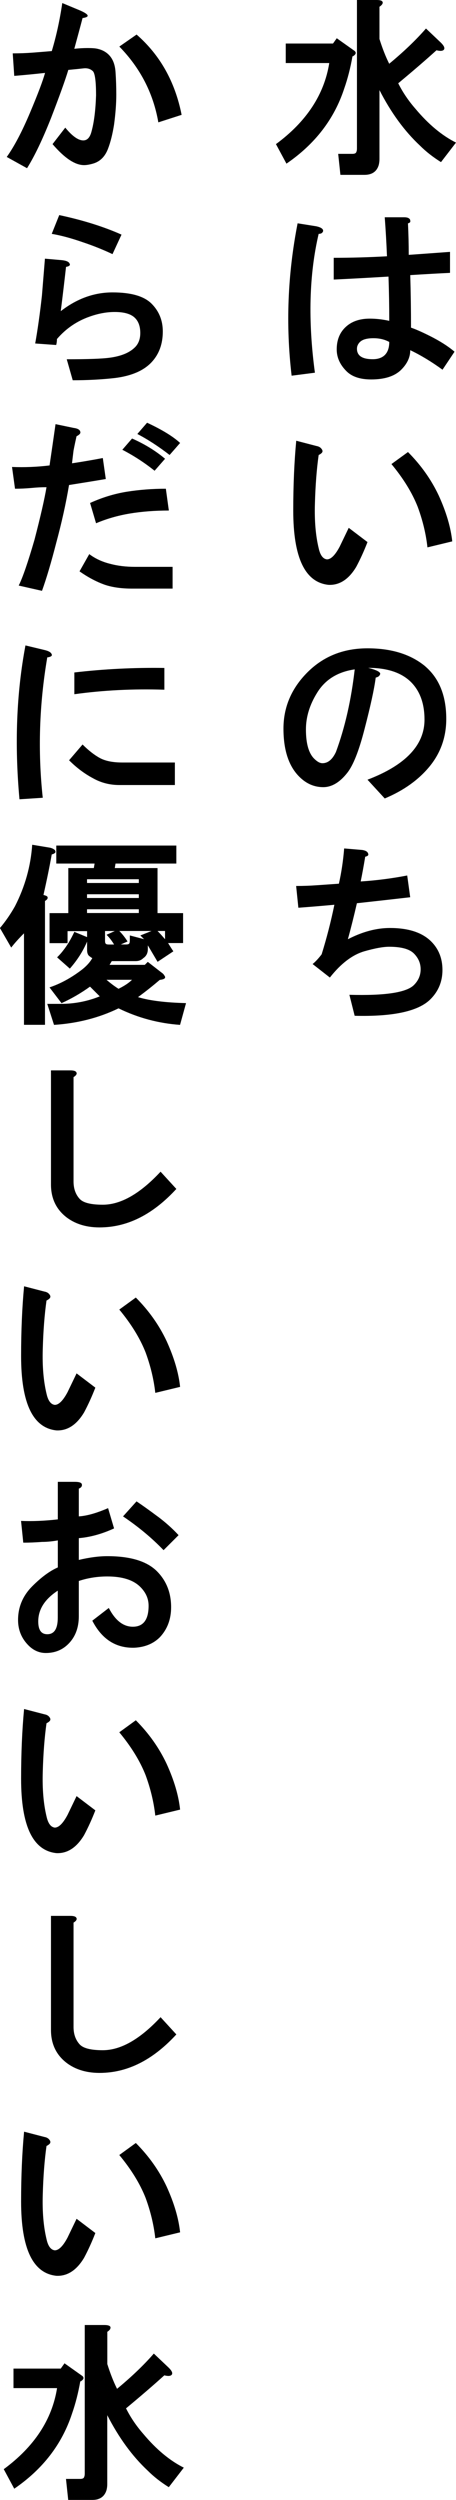 <?xml version="1.0" encoding="UTF-8"?>
<svg id="test" xmlns="http://www.w3.org/2000/svg" viewBox="0 0 89.91 492.81">
  <path d="M69.79,10.95c-.1,.1-.2,.15-.29,.15-.4,2.27-.94,4.39-1.63,6.36-1.97,6.02-5.77,10.95-11.39,14.8l-2.07-3.85c6.02-4.44,9.52-9.77,10.51-15.98h-8.58v-3.85h9.32l.74-1.04,3.55,2.52c.29,.3,.24,.59-.15,.89ZM75.41,.74c-.1,.2-.3,.4-.59,.59V7.69c.59,1.88,1.23,3.5,1.92,4.88,2.86-2.37,5.28-4.68,7.25-6.95l2.96,2.81c.59,.59,.79,1.04,.59,1.33-.2,.3-.69,.35-1.48,.15-2.07,1.88-4.59,4.05-7.54,6.51,.89,1.78,2.02,3.45,3.4,5.03,2.56,3.06,5.23,5.28,7.99,6.66l-2.96,3.85c-1.58-.99-2.96-2.07-4.14-3.25-3.06-2.86-5.72-6.51-7.99-10.95v13.61c0,.39-.05,.79-.15,1.18-.39,1.28-1.33,1.92-2.81,1.92h-4.74l-.44-4.14h2.81c.39,0,.64-.1,.74-.3,.1-.2,.15-.44,.15-.74V0h3.85c.98,0,1.38,.25,1.18,.74Z"/>
  <path d="M63.72,45.51c-.1,.4-.39,.59-.89,.59-1.87,7.99-2.12,17.12-.74,27.37l-4.59,.59c-1.18-9.96-.79-19.98,1.18-30.04l3.7,.59c.89,.2,1.33,.49,1.33,.89Zm17.16-2.07c.1,.3-.05,.49-.44,.59,.1,2.07,.15,4.14,.15,6.21,2.76-.2,5.47-.39,8.14-.59v4.14c-2.17,.1-4.79,.25-7.84,.44,.1,3.45,.15,6.91,.15,10.36,.89,.3,2.12,.84,3.7,1.63,1.97,.99,3.6,2.02,4.88,3.11l-2.37,3.55c-2.17-1.58-4.29-2.86-6.36-3.85,0,1.38-.59,2.66-1.78,3.85-1.28,1.28-3.26,1.92-5.92,1.92-2.17,0-3.8-.54-4.88-1.63-1.28-1.28-1.92-2.71-1.92-4.29,0-1.78,.54-3.2,1.63-4.29,1.18-1.18,2.81-1.78,4.88-1.78,1.28,0,2.56,.15,3.85,.44,0-2.86-.05-5.77-.15-8.73-3.26,.2-6.86,.4-10.8,.59v-4.29c3.45,0,6.95-.1,10.5-.3-.1-2.56-.25-5.13-.44-7.69h3.85c.69,0,1.08,.2,1.18,.59Zm-9.91,23.97c-.39,.4-.59,.84-.59,1.33,0,1.38,1.04,2.07,3.11,2.07s3.26-1.13,3.26-3.4c-.89-.49-1.92-.74-3.11-.74-1.28,0-2.17,.25-2.66,.74Z"/>
  <path d="M63.57,88.81c.1,.3-.15,.59-.74,.89-.39,2.76-.64,5.97-.74,9.62-.1,3.35,.15,6.27,.74,8.73,.3,1.38,.84,2.12,1.63,2.22,.79,0,1.63-.84,2.52-2.52l1.78-3.7,3.7,2.81c-.69,1.78-1.43,3.4-2.22,4.88-1.48,2.47-3.3,3.65-5.47,3.55-4.64-.49-6.95-5.38-6.95-14.65,0-5.03,.2-9.62,.59-13.76l3.99,1.04c.59,.1,.98,.4,1.18,.89Zm20.71,19.09c-.29-2.66-.94-5.33-1.92-7.99-1.09-2.76-2.81-5.57-5.18-8.43l3.26-2.37c2.56,2.57,4.59,5.43,6.07,8.58,1.48,3.25,2.37,6.27,2.66,9.03l-4.88,1.18Z"/>
  <path d="M83.85,131.36c2.76,2.37,4.14,5.82,4.14,10.36,0,3.55-1.09,6.66-3.25,9.32-2.17,2.66-5.13,4.79-8.88,6.36l-3.4-3.7c7.49-2.86,11.24-6.81,11.24-11.84,0-3.16-.89-5.62-2.66-7.4-1.88-1.87-4.69-2.81-8.44-2.81,1.58,.4,2.37,.79,2.37,1.18-.1,.4-.4,.64-.89,.74-.29,2.27-1.04,5.67-2.22,10.21-1.09,4.24-2.22,7.1-3.4,8.58-1.48,1.88-3.06,2.81-4.73,2.81-1.78,0-3.36-.69-4.73-2.07-2.07-2.07-3.11-5.23-3.11-9.47s1.58-7.94,4.73-11.1c3.16-3.16,7.1-4.73,11.84-4.73s8.53,1.18,11.39,3.55Zm-20.27,19.09c1.08,0,1.97-.74,2.66-2.22,1.78-4.83,3.01-10.26,3.7-16.28-3.36,.49-5.82,2.02-7.4,4.59-1.48,2.37-2.22,4.79-2.22,7.25,0,2.76,.54,4.69,1.63,5.77,.59,.59,1.13,.89,1.63,.89Z"/>
  <path d="M72.6,168.29c.1,.3-.1,.49-.59,.59-.29,1.78-.59,3.4-.89,4.88,3.06-.2,6.12-.59,9.17-1.18l.59,4.29c-3.46,.4-6.96,.79-10.51,1.18-.59,2.57-1.18,4.93-1.78,7.1,2.86-1.48,5.62-2.22,8.29-2.22,3.65,0,6.36,.89,8.14,2.66,1.48,1.48,2.22,3.35,2.22,5.62s-.79,4.19-2.37,5.77c-2.37,2.37-7.35,3.45-14.94,3.26l-1.04-4.14c7,.2,11.24-.44,12.72-1.92,.89-.89,1.33-1.92,1.33-3.11s-.45-2.22-1.33-3.11c-.89-.89-2.52-1.33-4.88-1.33-1.18,0-2.81,.3-4.88,.89-2.37,.69-4.64,2.42-6.81,5.18l-3.4-2.66c.59-.49,1.18-1.13,1.78-1.92,.98-3.16,1.82-6.41,2.51-9.77-2.17,.2-4.54,.4-7.1,.59l-.44-4.29c1.38,0,2.76-.05,4.14-.15,1.38-.1,2.81-.2,4.29-.3,.49-2.17,.84-4.49,1.04-6.95l3.55,.3c.69,.1,1.09,.35,1.18,.74Z"/>
  <path d="M16.28,3.55c-.49,1.88-1.04,3.9-1.63,6.07,.89-.1,1.78-.15,2.66-.15s1.53,.05,1.92,.15c.89,.2,1.63,.59,2.22,1.18,.79,.79,1.23,1.92,1.33,3.4,.1,1.48,.15,2.96,.15,4.44,0,1.78-.15,3.75-.44,5.92-.3,1.88-.69,3.45-1.18,4.73-.59,1.58-1.58,2.56-2.96,2.96-.69,.2-1.28,.3-1.78,.3-1.78,0-3.85-1.38-6.21-4.14l2.51-3.25c1.38,1.68,2.56,2.52,3.55,2.52,.79,0,1.33-.59,1.63-1.78,.49-1.78,.79-4.14,.89-7.1,0-2.66-.2-4.24-.59-4.73-.49-.49-1.13-.69-1.92-.59-.89,.1-1.88,.2-2.96,.3-.59,1.97-1.73,5.13-3.4,9.47-1.68,4.24-3.26,7.55-4.74,9.91l-4-2.22c1.48-2.07,3.01-4.98,4.59-8.73,1.58-3.75,2.56-6.36,2.96-7.84-1.78,.2-3.8,.4-6.07,.59l-.3-4.44c1.38,0,2.71-.05,4-.15,1.28-.1,2.52-.2,3.7-.3,.89-2.96,1.58-6.12,2.07-9.47l3.55,1.48c1.78,.79,1.92,1.28,.44,1.48Zm19.53,19.09l-4.59,1.48c-.99-5.72-3.55-10.7-7.69-14.94l3.4-2.37c4.64,4.05,7.59,9.32,8.88,15.83Z"/>
  <path d="M13.76,52.02c.1,.3-.15,.49-.74,.59-.3,2.66-.64,5.57-1.04,8.73,3.16-2.46,6.56-3.7,10.21-3.7s6.21,.74,7.69,2.22c1.48,1.48,2.22,3.31,2.22,5.48,0,2.47-.74,4.49-2.22,6.07-1.58,1.68-4,2.71-7.25,3.11-2.66,.3-5.43,.44-8.29,.44l-1.18-4.14c4.14,0,6.96-.1,8.43-.3,2.27-.3,3.94-.98,5.03-2.07,.69-.69,1.04-1.63,1.04-2.81,0-1.28-.35-2.27-1.04-2.96-.79-.79-2.12-1.18-4-1.18-1.58,0-3.21,.3-4.88,.89-2.57,.89-4.73,2.37-6.51,4.44,0,.4-.05,.79-.15,1.18l-4.14-.3c.49-2.76,.94-5.92,1.33-9.47,.3-3.65,.49-6.07,.59-7.25l3.4,.3c.89,.1,1.38,.35,1.48,.74Zm8.43-1.92c-1.88-.89-3.85-1.68-5.92-2.37-2.27-.79-4.29-1.33-6.07-1.63l1.48-3.7c4.64,.99,8.73,2.27,12.28,3.85l-1.78,3.85Z"/>
  <path d="M15.83,85.11c.1,.3-.15,.59-.74,.89-.2,.89-.4,1.83-.59,2.81-.1,.79-.2,1.63-.3,2.52,1.97-.3,4-.64,6.07-1.04l.59,4.14c-2.37,.4-4.79,.79-7.25,1.18-.59,3.55-1.43,7.35-2.52,11.39-.99,3.85-1.92,7-2.81,9.47l-4.59-1.04c.79-1.58,1.82-4.59,3.11-9.03,1.18-4.54,1.97-7.99,2.37-10.36-.99,0-1.97,.05-2.96,.15-1.09,.1-2.17,.15-3.25,.15l-.59-4.29c2.46,.1,4.93,0,7.4-.3,.39-2.66,.79-5.38,1.18-8.14l3.55,.74c.79,.1,1.23,.35,1.33,.74Zm5.92,26.04c1.48,.4,3.11,.59,4.88,.59h7.4v4.29h-7.99c-2.07,0-3.85-.25-5.33-.74-1.68-.59-3.35-1.48-5.03-2.66l1.92-3.4c1.18,.89,2.56,1.53,4.14,1.92Zm11.54-10.51c-2.76,0-5.33,.2-7.69,.59-2.37,.4-4.59,1.04-6.66,1.92l-1.18-4c2.37-1.08,4.78-1.82,7.25-2.22,2.46-.39,5.03-.59,7.69-.59l.59,4.29Zm-.74-10.21l-2.07,2.37c-1.97-1.58-4.09-2.96-6.36-4.14l1.92-2.22c2.46,1.09,4.64,2.42,6.51,4Zm2.96-3.11l-2.07,2.37c-2.17-1.68-4.29-3.06-6.36-4.14l1.92-2.22c2.96,1.38,5.13,2.71,6.51,3.99Z"/>
  <path d="M10.21,129c.1,.3-.2,.5-.89,.59-1.58,9.27-1.88,18.5-.89,27.67l-4.59,.3c-.99-10.85-.59-20.96,1.18-30.33l3.7,.89c.89,.2,1.38,.5,1.48,.89Zm24.27,21.31v4.44h-10.95c-1.88,0-3.6-.44-5.18-1.33-1.68-.89-3.25-2.07-4.73-3.55l2.66-3.11c1.18,1.18,2.32,2.07,3.4,2.66,1.08,.59,2.56,.89,4.44,.89h10.36Zm-2.07-14.35c-6.12-.2-12.04,.1-17.75,.89v-4.29c5.92-.69,11.84-.98,17.75-.89v4.29Z"/>
  <path d="M4.73,202.03v-18.05c-.99,.99-1.83,1.92-2.52,2.81l-2.22-3.85c1.08-1.28,2.07-2.71,2.96-4.29,1.97-3.85,3.11-7.89,3.4-12.13l3.55,.59c.39,.1,.69,.25,.89,.44,.1,.1,.15,.25,.15,.44-.1,.2-.35,.35-.74,.44-.4,2.27-.94,4.93-1.63,7.99,.39,.1,.64,.2,.74,.3,.2,.3,.05,.59-.44,.89v24.41H4.73Zm31.37-22.05v5.92h-2.96c.3,.49,.64,1.04,1.04,1.63l-3.11,2.07-1.92-3.25v.74c0,.79-.3,1.38-.89,1.78-.4,.4-.89,.59-1.48,.59h-4.74l-.44,.74h6.95l.59-.59,2.66,2.07c.3,.2,.49,.4,.59,.59,.39,.49,.1,.79-.89,.89-1.38,1.18-2.81,2.32-4.29,3.4,2.27,.69,5.42,1.08,9.47,1.18l-1.18,4.29c-4.24-.3-8.29-1.38-12.13-3.26-3.85,1.87-8.09,2.96-12.72,3.26l-1.33-4.14h2.66c2.66,0,5.23-.49,7.69-1.48l-1.92-1.92c-1.78,1.28-3.65,2.37-5.62,3.26l-2.37-3.11c2.07-.69,4.09-1.78,6.07-3.25,1.08-.79,1.87-1.63,2.37-2.52-.2-.1-.35-.2-.44-.3-.39-.2-.59-.64-.59-1.33v-1.63c-.79,1.87-1.92,3.65-3.4,5.33l-2.51-2.22c.49-.49,.89-.94,1.18-1.33,.79-.98,1.53-2.22,2.22-3.7l2.51,1.04v-1.18h-3.85v2.37h-3.55v-5.92h3.7v-8.88h5.03l.15-.89h-7.55v-3.55h23.67v3.55h-11.99l-.15,.89h8.43v8.88h5.03Zm-8.73-6.66h-10.21v.74h10.21v-.74Zm0,2.96h-10.21v.74h10.21v-.74Zm-10.21,2.96v.74h10.21v-.74h-10.21Zm5.47,4.29h-1.92v1.92c0,.3,.05,.49,.15,.59,.1,.1,.3,.15,.59,.15h1.04c-.4-.69-.89-1.33-1.48-1.92l1.63-.74Zm.74,11.39c1.18-.59,2.07-1.18,2.66-1.78h-5.03c.79,.69,1.58,1.28,2.37,1.78Zm4.29-10.51l2.22-.89h-6.36c.59,.59,1.13,1.28,1.63,2.07l-1.33,.59h1.04c.3,0,.49-.05,.59-.15,.1-.1,.15-.34,.15-.74v-.89l2.81,.74-.74-.74Zm3.4-.89c.49,.49,.98,1.04,1.48,1.63v-1.63h-1.48Z"/>
  <path d="M15.09,211.44c.1,.3-.1,.59-.59,.89v20.57c0,1.38,.39,2.52,1.18,3.4,.69,.79,2.22,1.18,4.59,1.18,3.55,0,7.35-2.17,11.39-6.51l3.11,3.4c-4.34,4.73-9.03,7.25-14.06,7.55-3.06,.2-5.57-.44-7.55-1.92-2.07-1.58-3.11-3.75-3.11-6.51v-22.49h3.85c.69,0,1.08,.15,1.18,.44Z"/>
  <path d="M9.91,255.48c.1,.3-.15,.59-.74,.89-.39,2.76-.64,5.97-.74,9.62-.1,3.35,.15,6.27,.74,8.73,.3,1.38,.84,2.12,1.63,2.22,.79,0,1.63-.84,2.52-2.51l1.78-3.7,3.7,2.81c-.69,1.78-1.43,3.4-2.22,4.88-1.48,2.47-3.31,3.65-5.47,3.55-4.64-.5-6.95-5.38-6.95-14.65,0-5.03,.2-9.62,.59-13.76l4,1.04c.59,.1,.98,.4,1.18,.89Zm20.71,19.09c-.3-2.66-.94-5.33-1.92-7.99-1.09-2.76-2.81-5.57-5.18-8.43l3.26-2.37c2.56,2.57,4.59,5.43,6.07,8.58,1.48,3.26,2.37,6.27,2.66,9.03l-4.88,1.18Z"/>
  <path d="M16.13,292.56c.1,.39-.1,.69-.59,.89v5.47c1.58-.1,3.5-.64,5.77-1.63l1.18,4c-2.37,1.09-4.69,1.73-6.95,1.92v4.29c2.07-.49,3.94-.74,5.62-.74,4.54,0,7.79,.99,9.77,2.96,1.87,1.88,2.81,4.24,2.81,7.1,0,2.37-.74,4.34-2.22,5.92-1.28,1.28-2.96,1.97-5.03,2.07-3.65,.1-6.41-1.68-8.29-5.33l3.25-2.51c1.28,2.47,2.86,3.7,4.74,3.7,2.07,0,3.11-1.38,3.11-4.14,0-1.38-.54-2.61-1.63-3.7-1.38-1.38-3.55-2.07-6.51-2.07-1.97,0-3.85,.3-5.62,.89v6.95c0,2.27-.69,4.09-2.07,5.47-1.18,1.18-2.66,1.78-4.44,1.78-1.28,0-2.42-.5-3.4-1.48-1.38-1.38-2.07-3.06-2.07-5.03,0-2.56,.94-4.78,2.81-6.66,1.78-1.78,3.45-3.01,5.03-3.7v-5.33c-1.09,.2-2.12,.3-3.11,.3-1.28,.1-2.51,.15-3.7,.15l-.44-4.29c2.17,.1,4.59,0,7.25-.3v-7.4h3.4c.79,0,1.23,.15,1.33,.44Zm-6.81,29.59c1.38,0,2.07-1.08,2.07-3.26v-5.33c-2.57,1.68-3.85,3.7-3.85,6.07,0,1.68,.59,2.52,1.78,2.52Zm21.75-23.23c1.58,1.18,2.96,2.42,4.14,3.7l-2.96,2.96c-2.27-2.37-4.93-4.59-7.99-6.66l2.66-2.96c1.18,.79,2.56,1.78,4.14,2.96Z"/>
  <path d="M9.91,338.81c.1,.3-.15,.59-.74,.89-.39,2.76-.64,5.97-.74,9.62-.1,3.35,.15,6.27,.74,8.73,.3,1.38,.84,2.12,1.63,2.22,.79,0,1.63-.84,2.52-2.51l1.78-3.7,3.7,2.81c-.69,1.78-1.43,3.4-2.22,4.88-1.48,2.47-3.31,3.65-5.47,3.55-4.64-.5-6.95-5.38-6.95-14.65,0-5.03,.2-9.62,.59-13.76l4,1.04c.59,.1,.98,.39,1.18,.89Zm20.71,19.09c-.3-2.66-.94-5.33-1.92-7.99-1.09-2.76-2.81-5.57-5.18-8.43l3.26-2.37c2.56,2.57,4.59,5.43,6.07,8.58,1.48,3.25,2.37,6.26,2.66,9.03l-4.88,1.18Z"/>
  <path d="M15.09,378.11c.1,.3-.1,.59-.59,.89v20.57c0,1.38,.39,2.51,1.18,3.4,.69,.79,2.22,1.18,4.59,1.18,3.55,0,7.35-2.17,11.39-6.51l3.11,3.4c-4.34,4.73-9.03,7.25-14.06,7.55-3.06,.2-5.57-.44-7.55-1.92-2.07-1.58-3.11-3.75-3.11-6.51v-22.49h3.85c.69,0,1.08,.15,1.18,.44Z"/>
  <path d="M9.91,422.14c.1,.3-.15,.59-.74,.89-.39,2.76-.64,5.97-.74,9.62-.1,3.35,.15,6.26,.74,8.73,.3,1.38,.84,2.12,1.63,2.22,.79,0,1.63-.84,2.52-2.52l1.78-3.7,3.7,2.81c-.69,1.78-1.43,3.4-2.22,4.88-1.48,2.47-3.31,3.65-5.47,3.55-4.64-.49-6.95-5.38-6.95-14.65,0-5.03,.2-9.62,.59-13.76l4,1.04c.59,.1,.98,.4,1.18,.89Zm20.71,19.09c-.3-2.66-.94-5.33-1.92-7.99-1.09-2.76-2.81-5.57-5.18-8.43l3.26-2.37c2.56,2.57,4.59,5.43,6.07,8.58,1.48,3.25,2.37,6.27,2.66,9.03l-4.88,1.18Z"/>
  <path d="M16.13,469.28c-.1,.1-.2,.15-.3,.15-.4,2.27-.94,4.39-1.63,6.36-1.97,6.02-5.77,10.95-11.39,14.8l-2.07-3.85c6.02-4.44,9.52-9.77,10.51-15.98H2.66v-3.85H11.98l.74-1.04,3.55,2.52c.3,.3,.25,.59-.15,.89Zm5.62-10.21c-.1,.2-.3,.4-.59,.59v6.36c.59,1.88,1.23,3.5,1.92,4.88,2.86-2.37,5.28-4.68,7.25-6.95l2.96,2.81c.59,.59,.79,1.04,.59,1.33-.2,.3-.69,.35-1.48,.15-2.07,1.88-4.59,4.05-7.55,6.51,.89,1.78,2.02,3.45,3.4,5.03,2.56,3.06,5.23,5.28,7.99,6.66l-2.96,3.85c-1.58-.99-2.96-2.07-4.14-3.25-3.06-2.86-5.72-6.51-7.99-10.95v13.61c0,.39-.05,.79-.15,1.18-.4,1.28-1.33,1.92-2.81,1.92h-4.74l-.44-4.14h2.81c.39,0,.64-.1,.74-.3,.1-.2,.15-.44,.15-.74v-29.3h3.85c.99,0,1.38,.25,1.18,.74Z"/>
</svg>